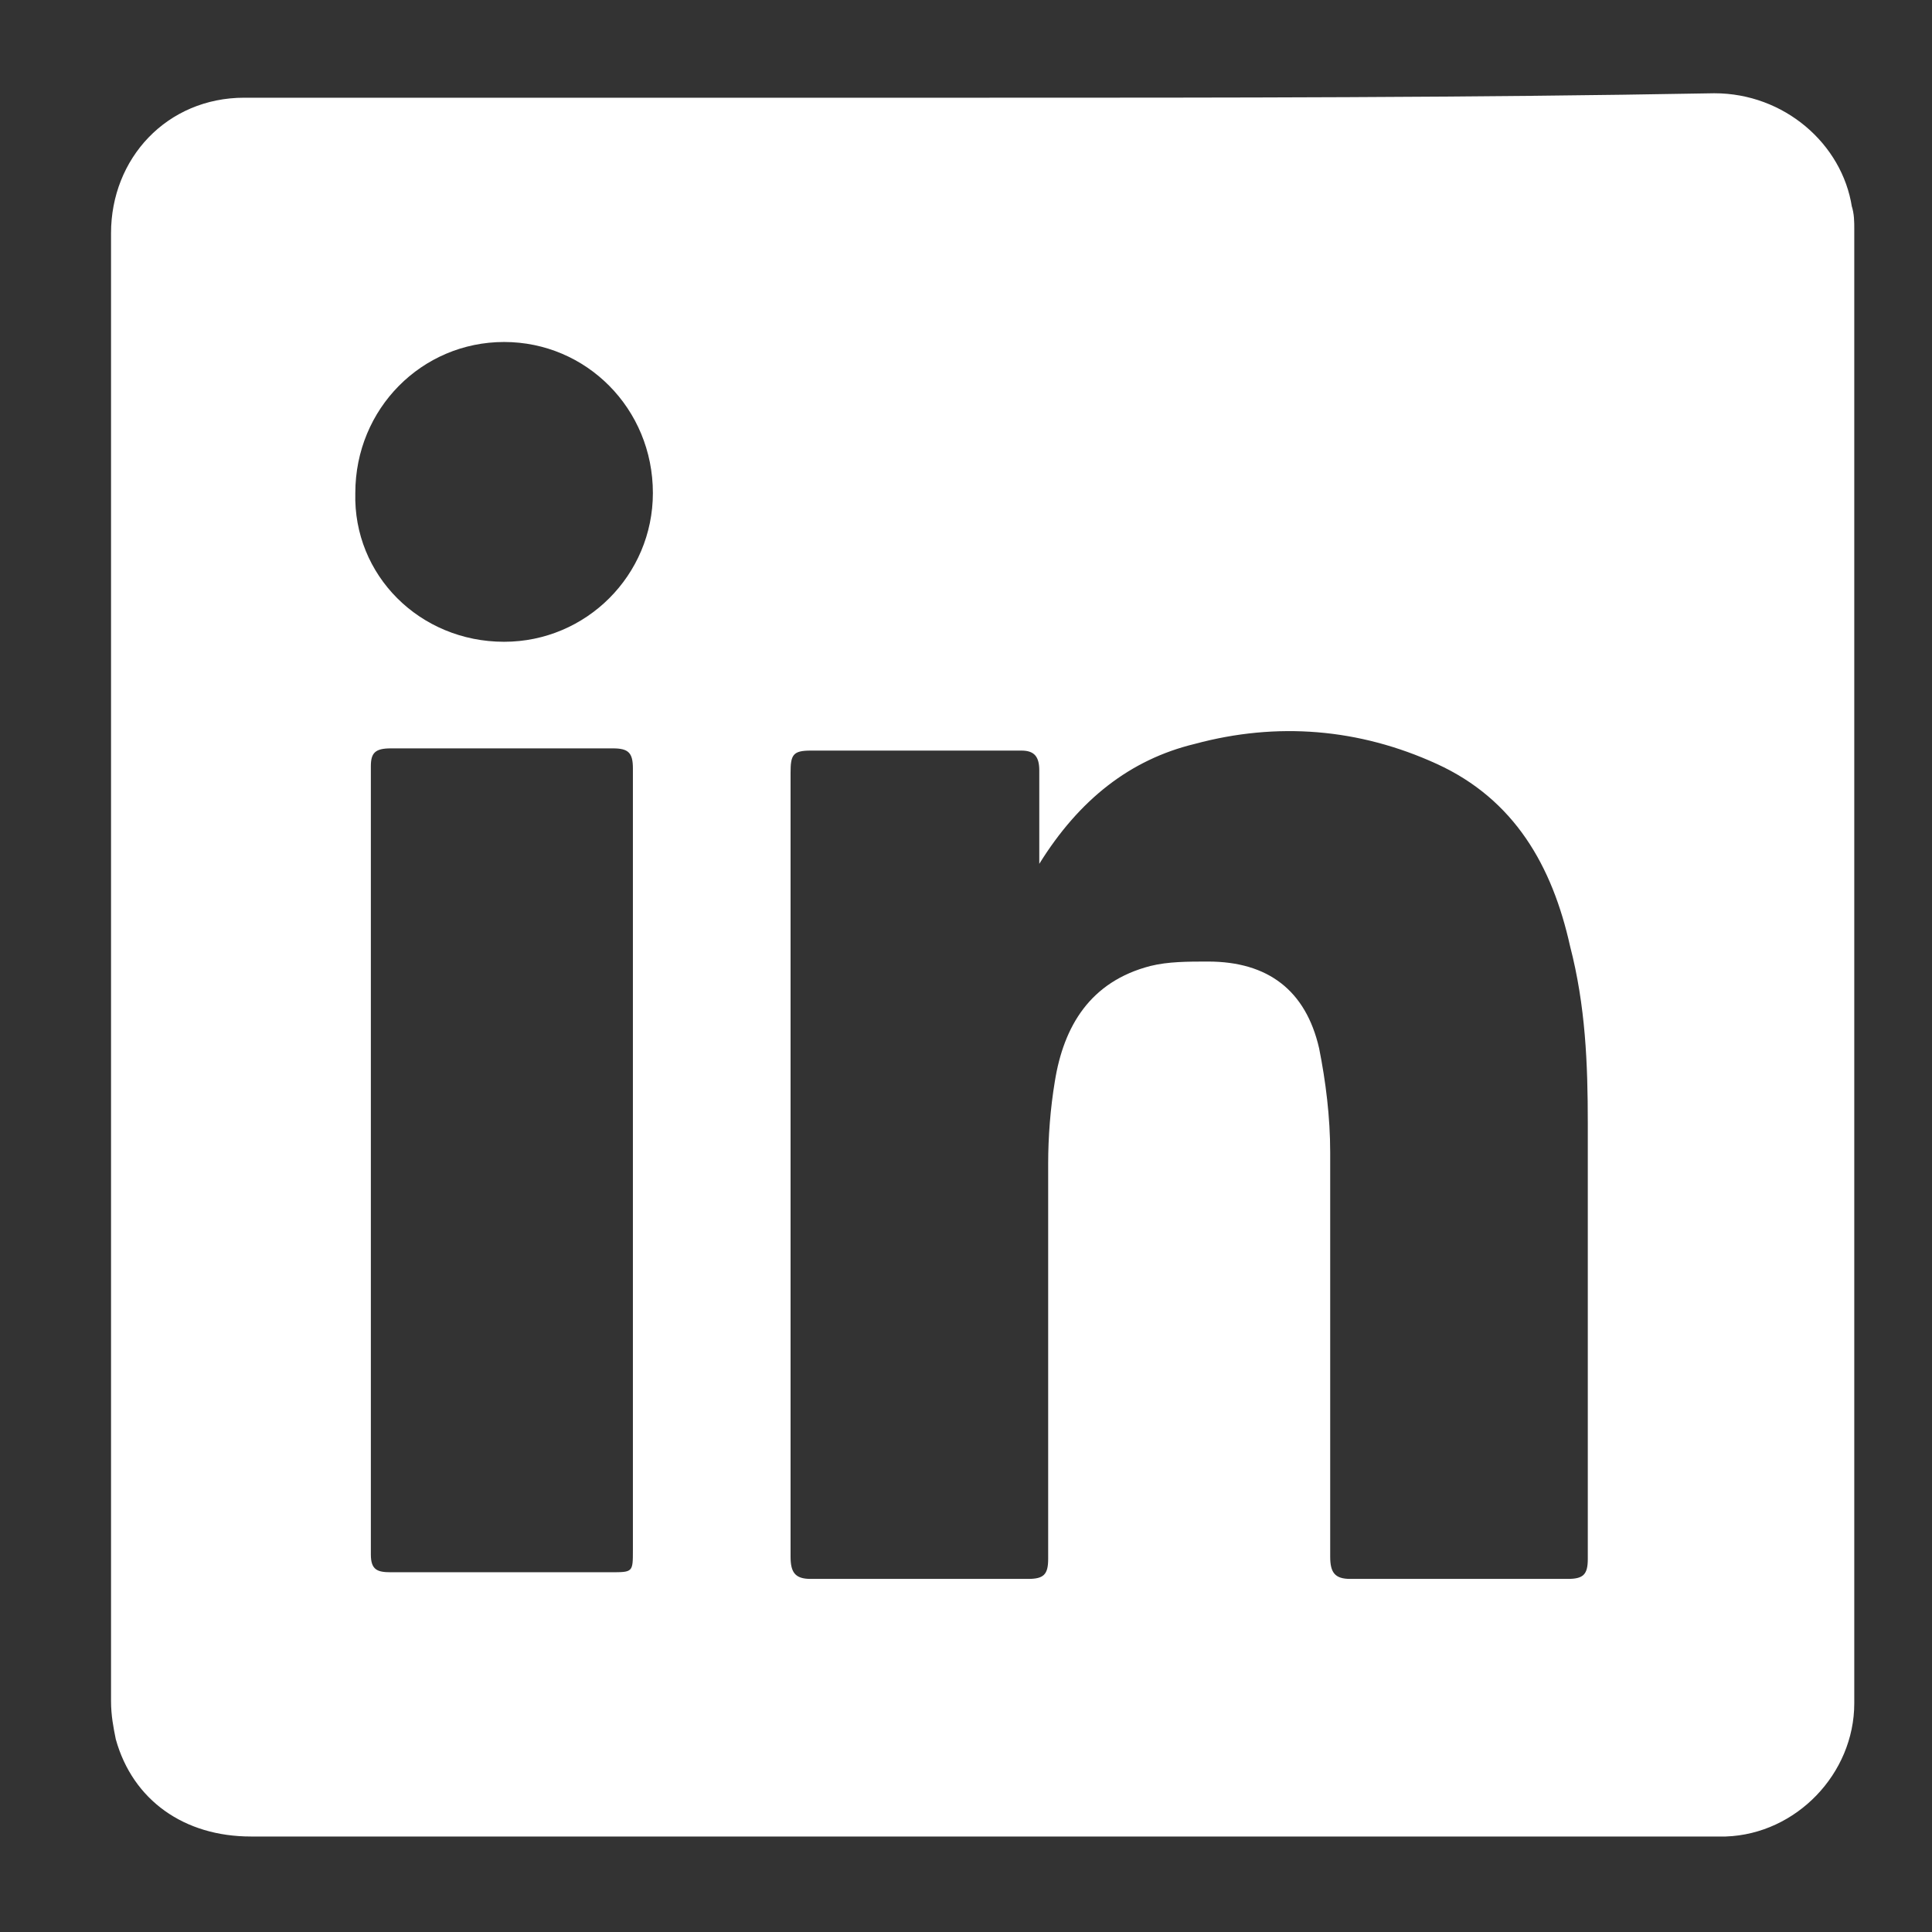 <?xml version="1.0" encoding="utf-8"?>
<!-- Generator: Adobe Illustrator 27.2.0, SVG Export Plug-In . SVG Version: 6.00 Build 0)  -->
<svg version="1.1" id="Ebene_1" xmlns="http://www.w3.org/2000/svg" xmlns:xlink="http://www.w3.org/1999/xlink" x="0px" y="0px"
	 viewBox="0 0 87 87" style="enable-background:new 0 0 87 87;" xml:space="preserve">
<rect x="0" y="0" width="87" height="87" fill="#333333" stroke="none"/>
<style type="text/css">
	.st0{fill:none;stroke:#FFFFFF;stroke-miterlimit:10;}
	.st1{fill:#FFFFFF;}
</style>
<path class="st0" d="M44.2,4.9c-8.4,0-16.8,0-25.2,0c-2.7,0-5.3,0-8,0c-3.2,0-5.5,2.5-5.5,5.6c0,22,0,44.1,0,66.1
	c0,0.6,0.1,1.1,0.2,1.6c0.7,2.5,2.8,4,5.6,4c21.9,0,43.9,0,65.8,0c0.2,0,0.4,0,0.6,0c2.9-0.1,5.3-2.6,5.3-5.5c0-22.1,0-44.2,0-66.4
	c0-0.3,0-0.6-0.1-0.9c-0.4-2.6-2.8-4.7-5.7-4.7C66.2,4.9,55.2,4.9,44.2,4.9L44.2,4.9z"/>
<path class="st1" d="M44.2,4.9c11,0,22,0,33,0c2.9,0,5.3,2.1,5.7,4.7c0,0.3,0.1,0.6,0.1,0.9c0,22.1,0,44.2,0,66.4
	c0,2.9-2.3,5.4-5.3,5.5c-0.2,0-0.4,0-0.6,0c-21.9,0-43.9,0-65.8,0c-2.8,0-4.8-1.5-5.6-4c-0.2-0.5-0.2-1.1-0.2-1.6
	c0-22,0-44.1,0-66.1C5.5,7.4,7.8,5,11,4.9c2.7,0,5.3,0,8,0C27.4,4.9,35.8,4.9,44.2,4.9L44.2,4.9z M46.8,38.9c0-1.5,0-2.9,0-4.2
	c0-0.6-0.2-0.9-0.8-0.9c-3.2,0-6.3,0-9.5,0c-0.8,0-0.9,0.2-0.9,1c0,11.8,0,23.5,0,35.3c0,0.7,0.2,1,0.9,1c3.3,0,6.6,0,9.8,0
	c0.7,0,0.9-0.2,0.9-0.9c0-5.9,0-11.8,0-17.8c0-1.2,0.1-2.5,0.3-3.7c0.4-2.5,1.6-4.5,4.3-5.2c0.8-0.2,1.7-0.2,2.6-0.2
	c2.7,0,4.4,1.3,5,3.9c0.3,1.5,0.5,3.1,0.5,4.7c0,6.1,0,12.2,0,18.2c0,0.7,0.2,1,0.9,1c3.3,0,6.6,0,9.8,0c0.7,0,0.9-0.2,0.9-0.9
	c0-6.5,0-13.1,0-19.6c0-2.7-0.1-5.3-0.8-8c-0.8-3.6-2.5-6.6-6-8.2c-3.5-1.6-7.2-1.9-10.9-0.9C50.9,34.2,48.6,36,46.8,38.9L46.8,38.9
	z M28.5,52.3c0-5.9,0-11.8,0-17.7c0-0.7-0.2-0.9-0.9-0.9c-3.3,0-6.7,0-10,0c-0.7,0-0.9,0.2-0.9,0.8c0,11.8,0,23.6,0,35.5
	c0,0.7,0.3,0.8,0.9,0.8c3.3,0,6.6,0,9.9,0c1,0,1,0,1-1C28.5,64.1,28.5,58.2,28.5,52.3L28.5,52.3z M22.7,28.9c3.7,0,6.7-3,6.7-6.7
	c0-3.8-3-6.8-6.7-6.8s-6.7,3-6.7,6.8C15.9,25.9,18.9,28.9,22.7,28.9z"/>
</svg>
